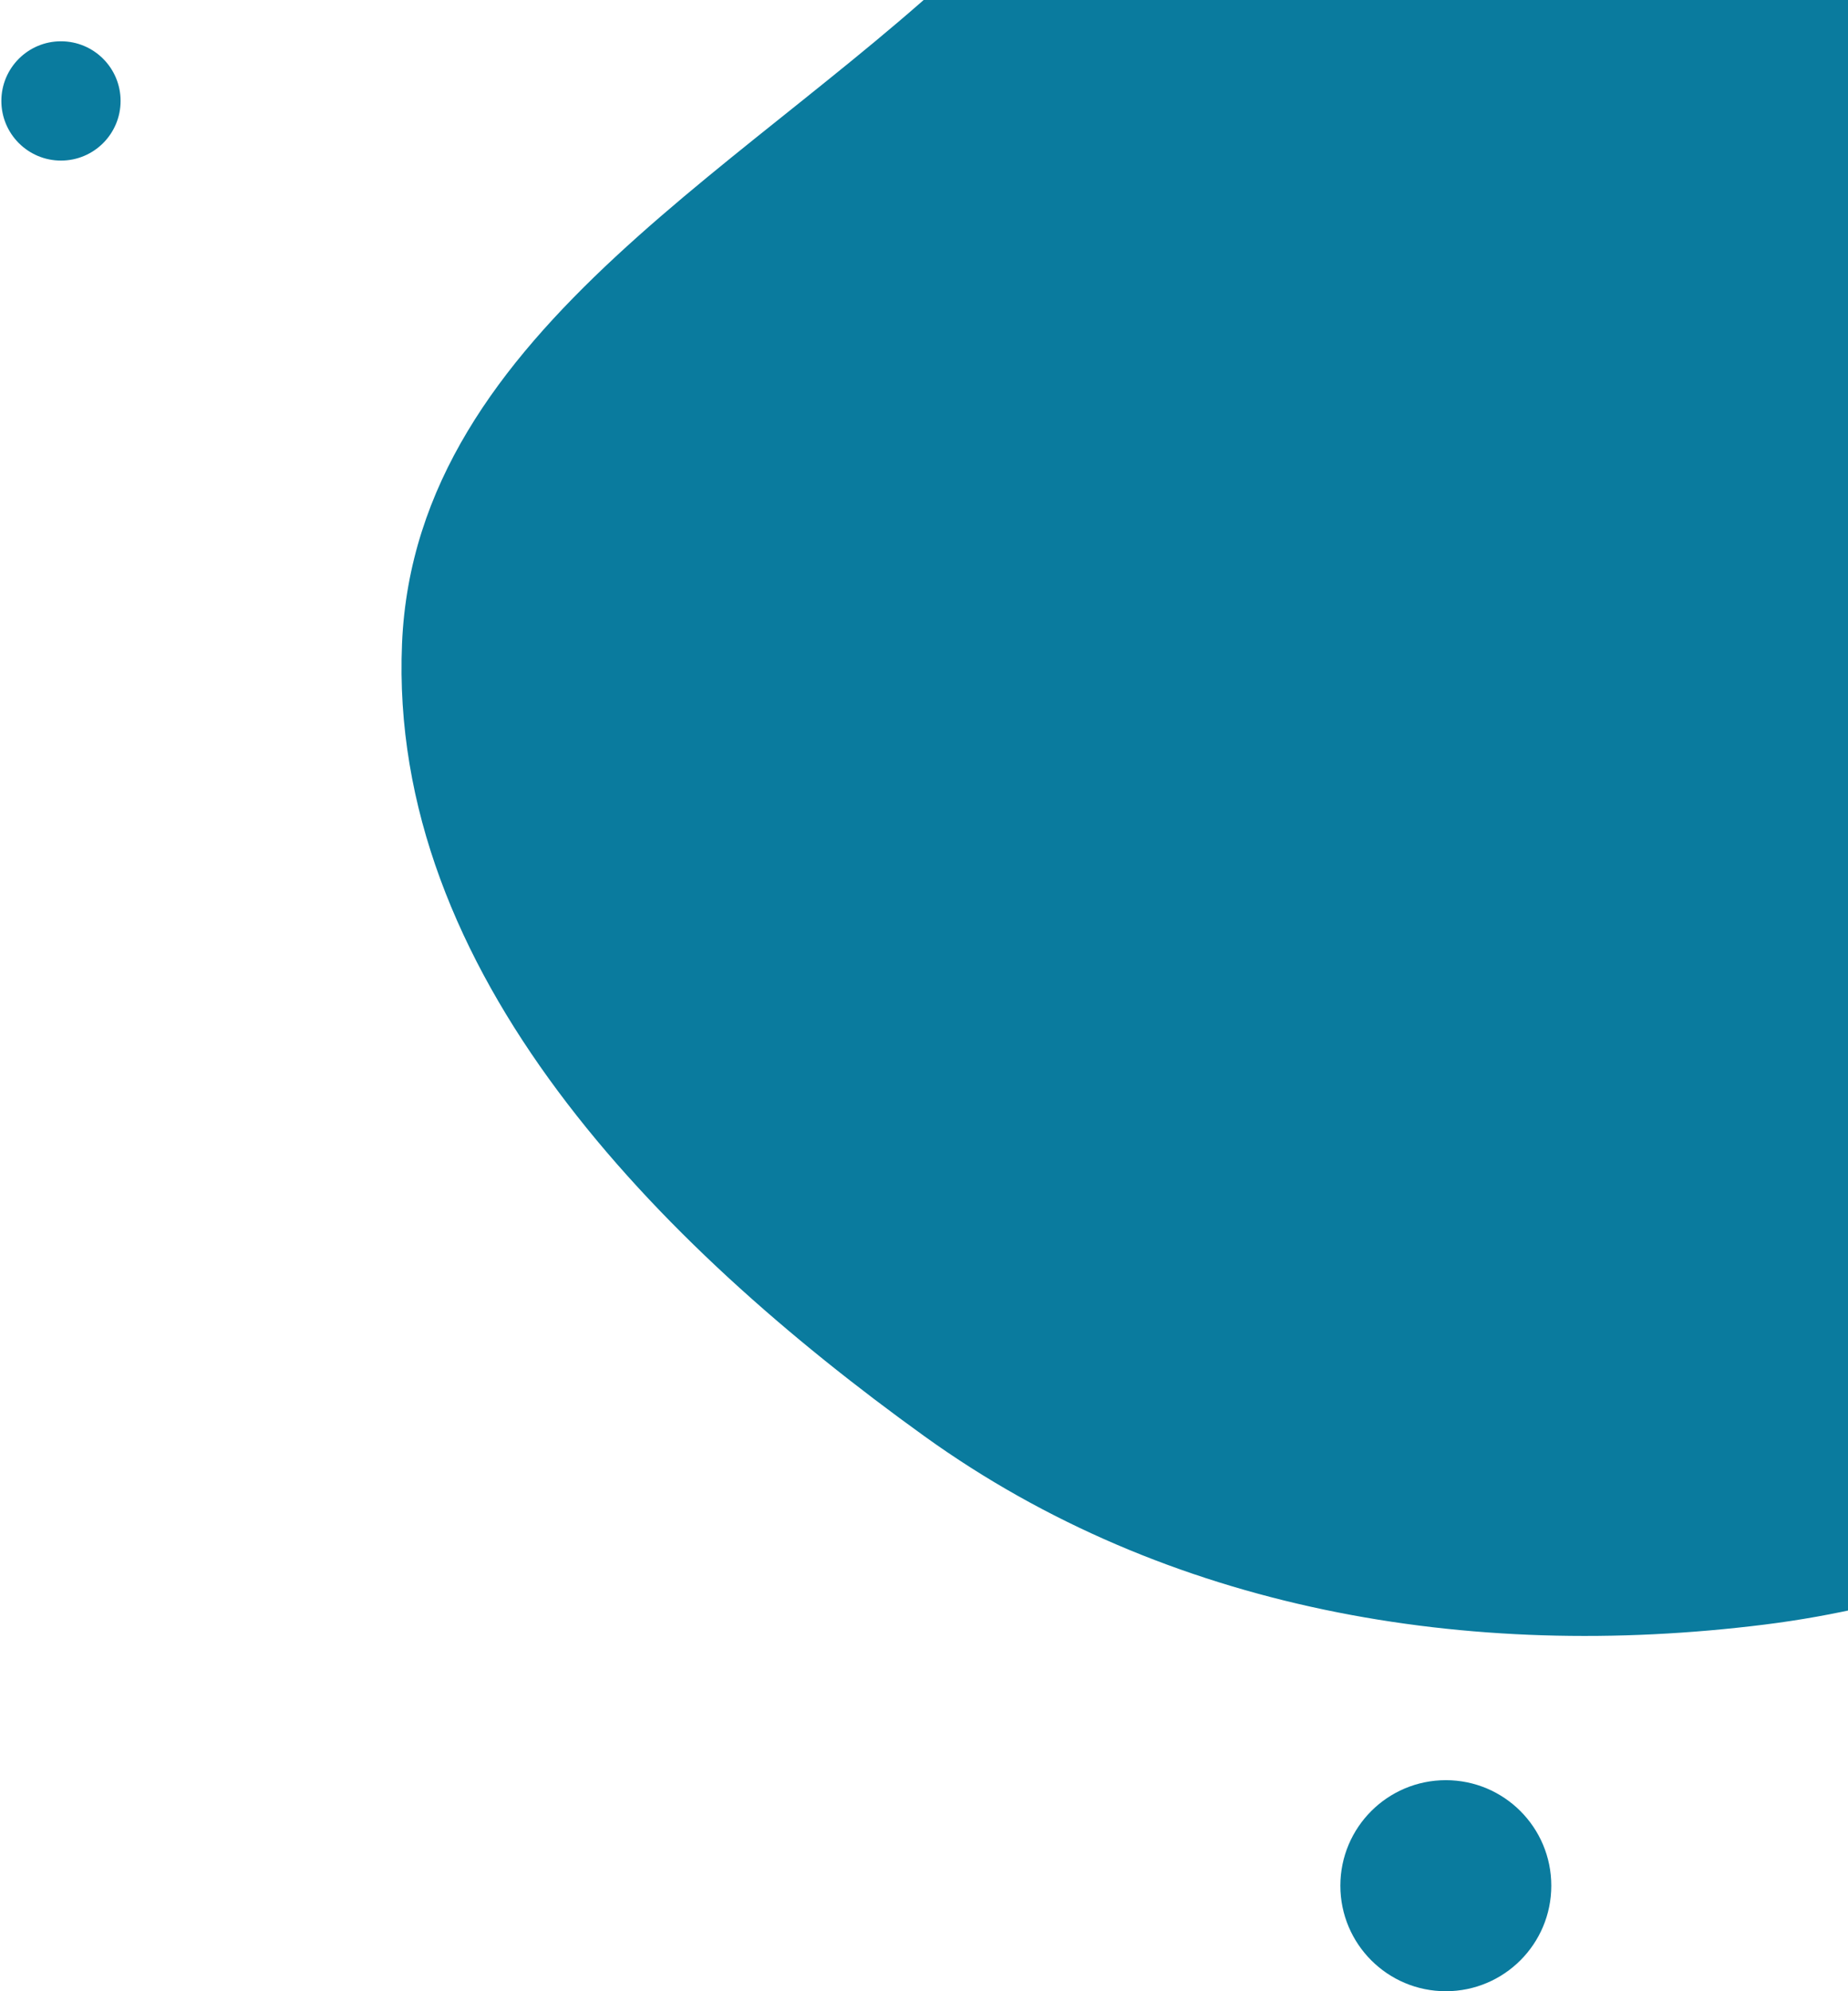 <svg width="403" height="434" viewBox="0 0 403 434" fill="none" xmlns="http://www.w3.org/2000/svg">
<path fill-rule="evenodd" clip-rule="evenodd" d="M352.622 -122.105C419.089 -135.334 490.451 -120.765 543.213 -78.231C597.778 -34.244 632.882 33.269 632.295 103.354C631.74 169.512 586.76 223.557 540.289 270.649C497.357 314.156 445.527 346.488 384.878 354.079C320.295 362.161 254.422 351.048 201.59 313.036C143.375 271.152 84.632 211.898 87.673 140.245C90.605 71.174 166.303 35.651 215.428 -12.993C258.591 -55.732 293.048 -110.248 352.622 -122.105Z" fill="#0A7B9E"/>
<circle cx="315.297" cy="411" r="23" fill="#0A7B9E"/>
<circle cx="13.297" cy="22" r="13" fill="#0A7B9E"/>
</svg>

